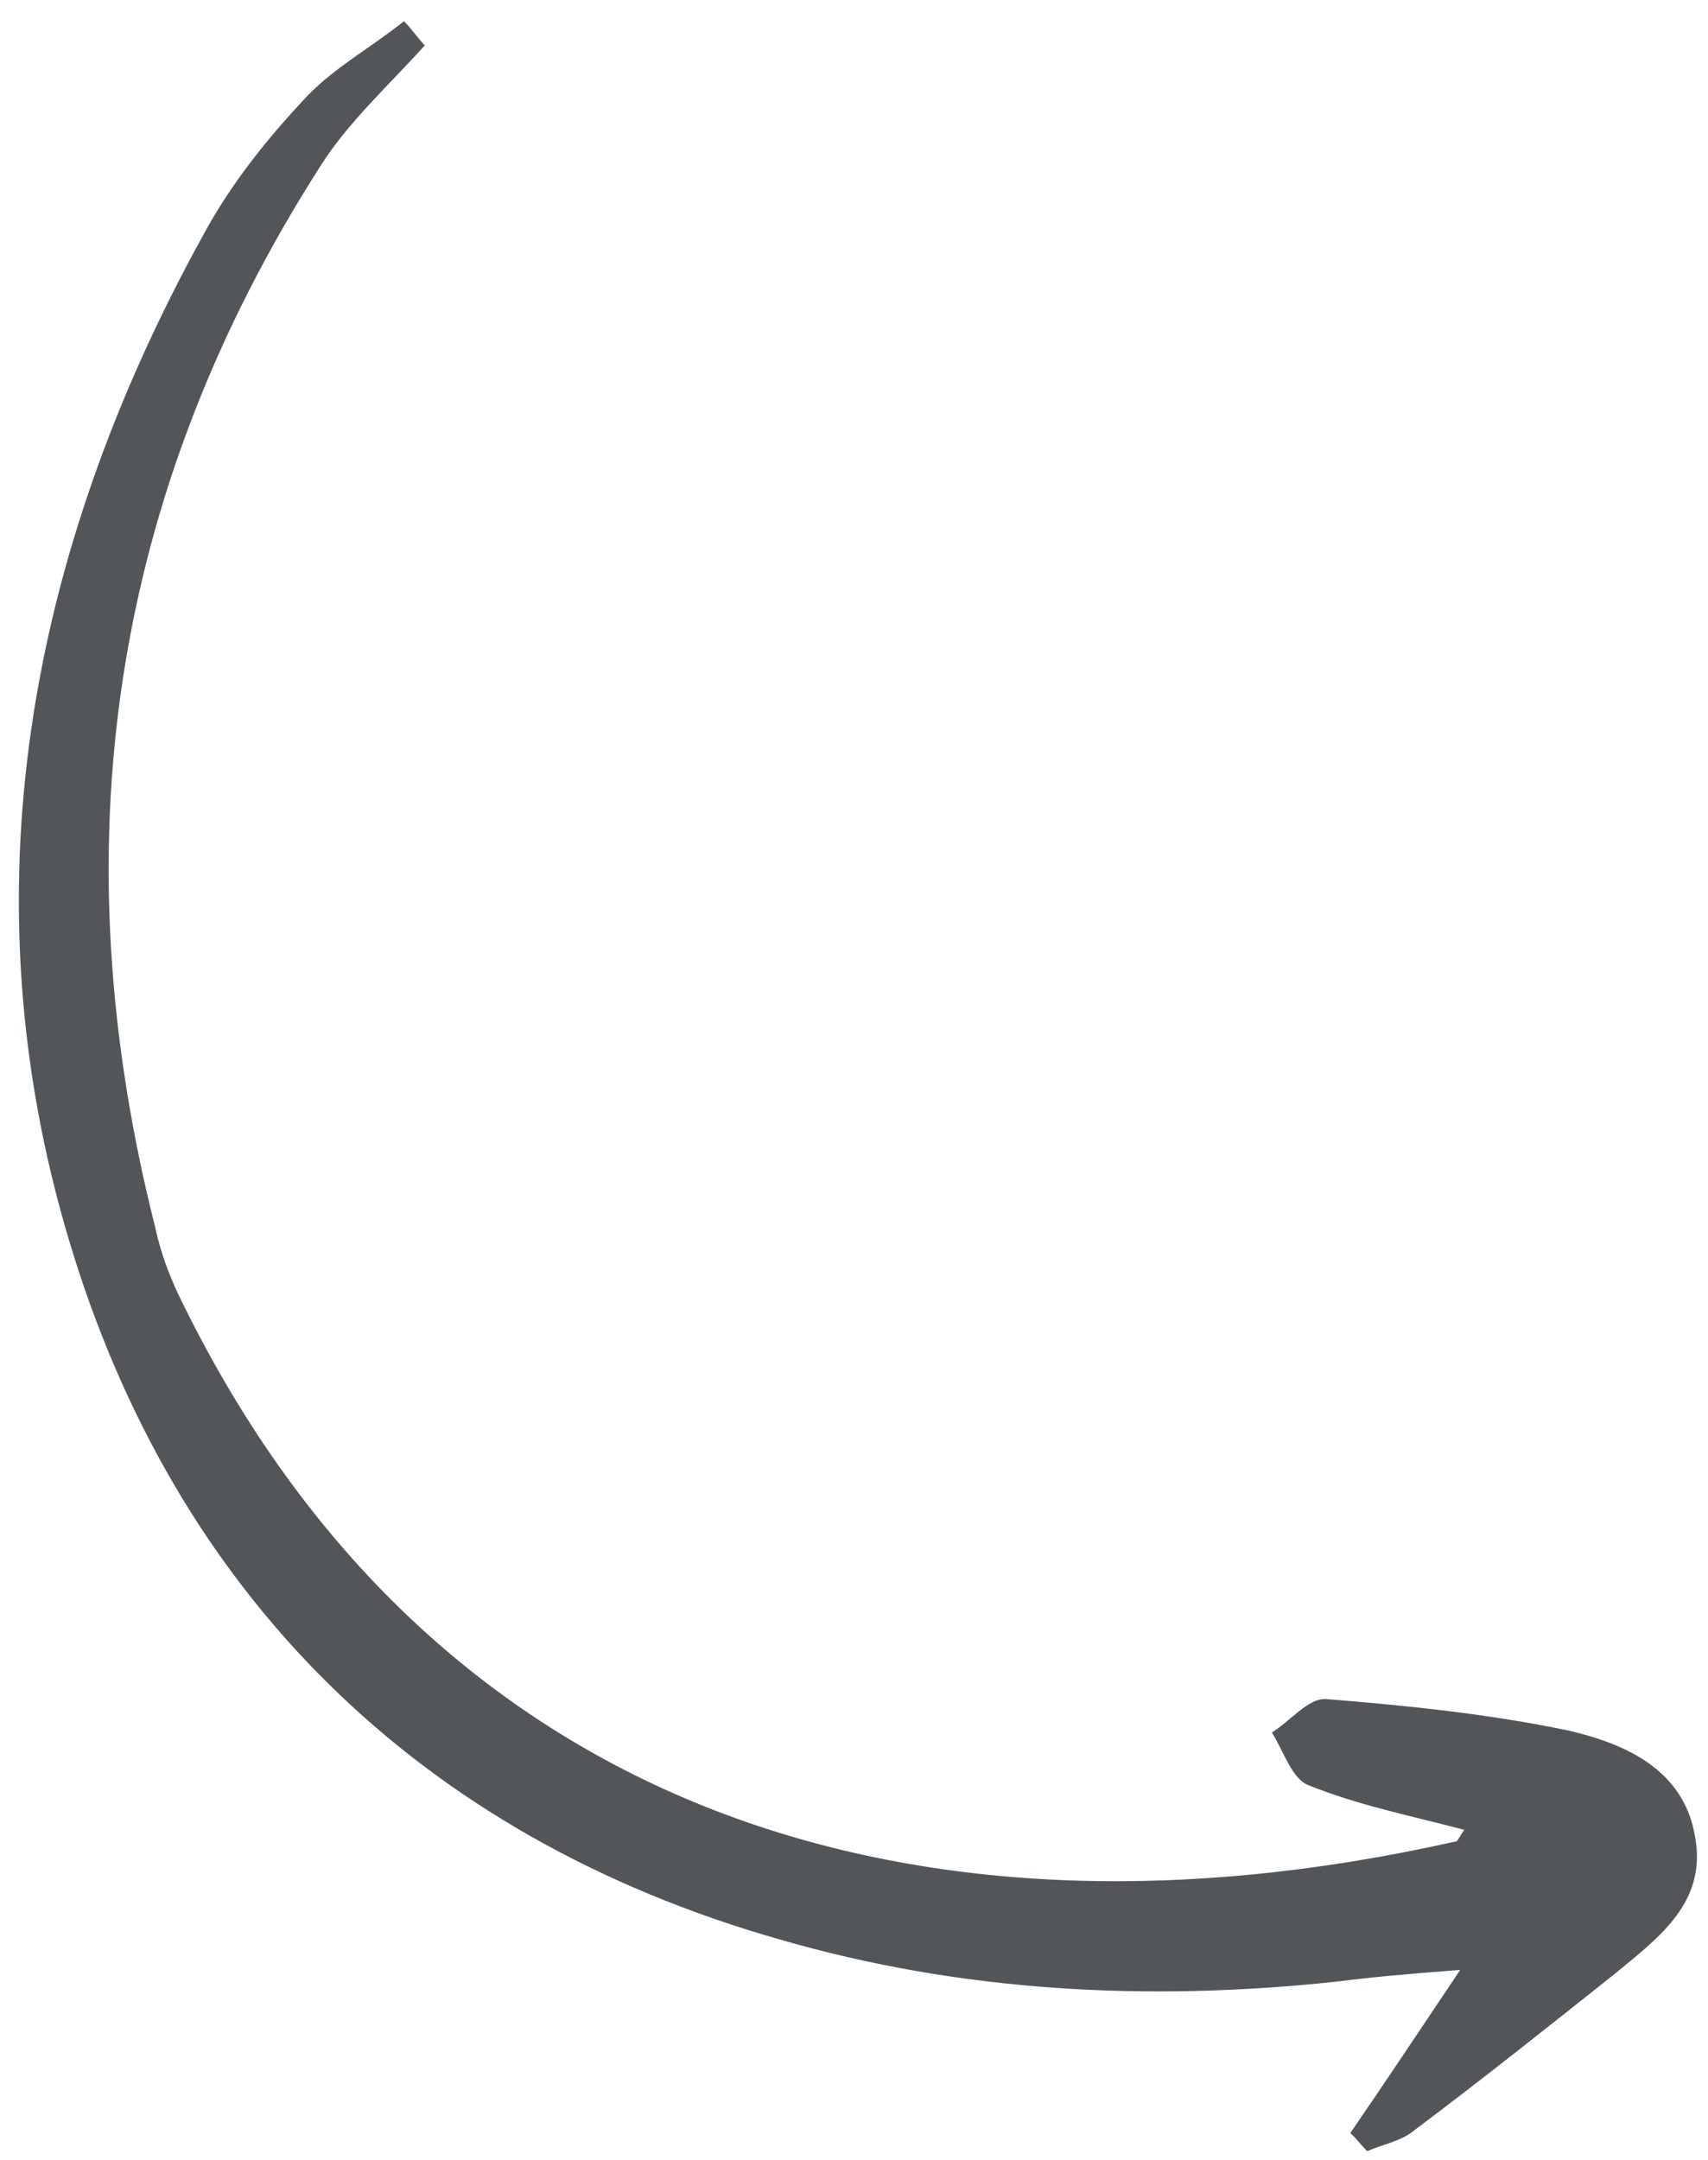 <svg xmlns="http://www.w3.org/2000/svg" width="53" height="67" viewBox="0 0 53 67" fill="none"><path d="M12.535 0.658C11.528 1.464 10.402 2.078 9.54 2.972C8.31 4.274 7.16 5.702 6.297 7.307C0.84 17.199 -1.063 27.802 2.151 38.495C5.422 49.419 12.973 56.959 24.207 60.156C29.844 61.786 35.625 62.084 41.454 61.462C42.524 61.327 43.53 61.232 45.311 61.096C43.977 63.084 42.97 64.601 41.9 66.158C42.083 66.309 42.203 66.501 42.426 66.717C42.914 66.501 43.48 66.414 43.888 66.07C46.004 64.482 48.081 62.83 50.157 61.178C51.507 60.068 52.961 58.983 52.602 56.986C52.267 54.886 50.431 54.079 48.666 53.672C46.215 53.16 43.652 52.895 41.129 52.695C40.586 52.679 40.043 53.373 39.468 53.733C39.827 54.308 40.074 55.13 40.569 55.354C42.118 55.985 43.739 56.305 45.44 56.753C45.288 56.936 45.24 57.144 45.136 57.12C28.071 60.94 13.317 55.945 5.688 40.46C5.313 39.717 5.002 38.935 4.818 38.072C1.844 26.342 3.404 15.331 9.978 5.096C10.833 3.763 12.079 2.63 13.181 1.408C12.918 1.129 12.758 0.873 12.535 0.658Z" fill="#525658"></path></svg>